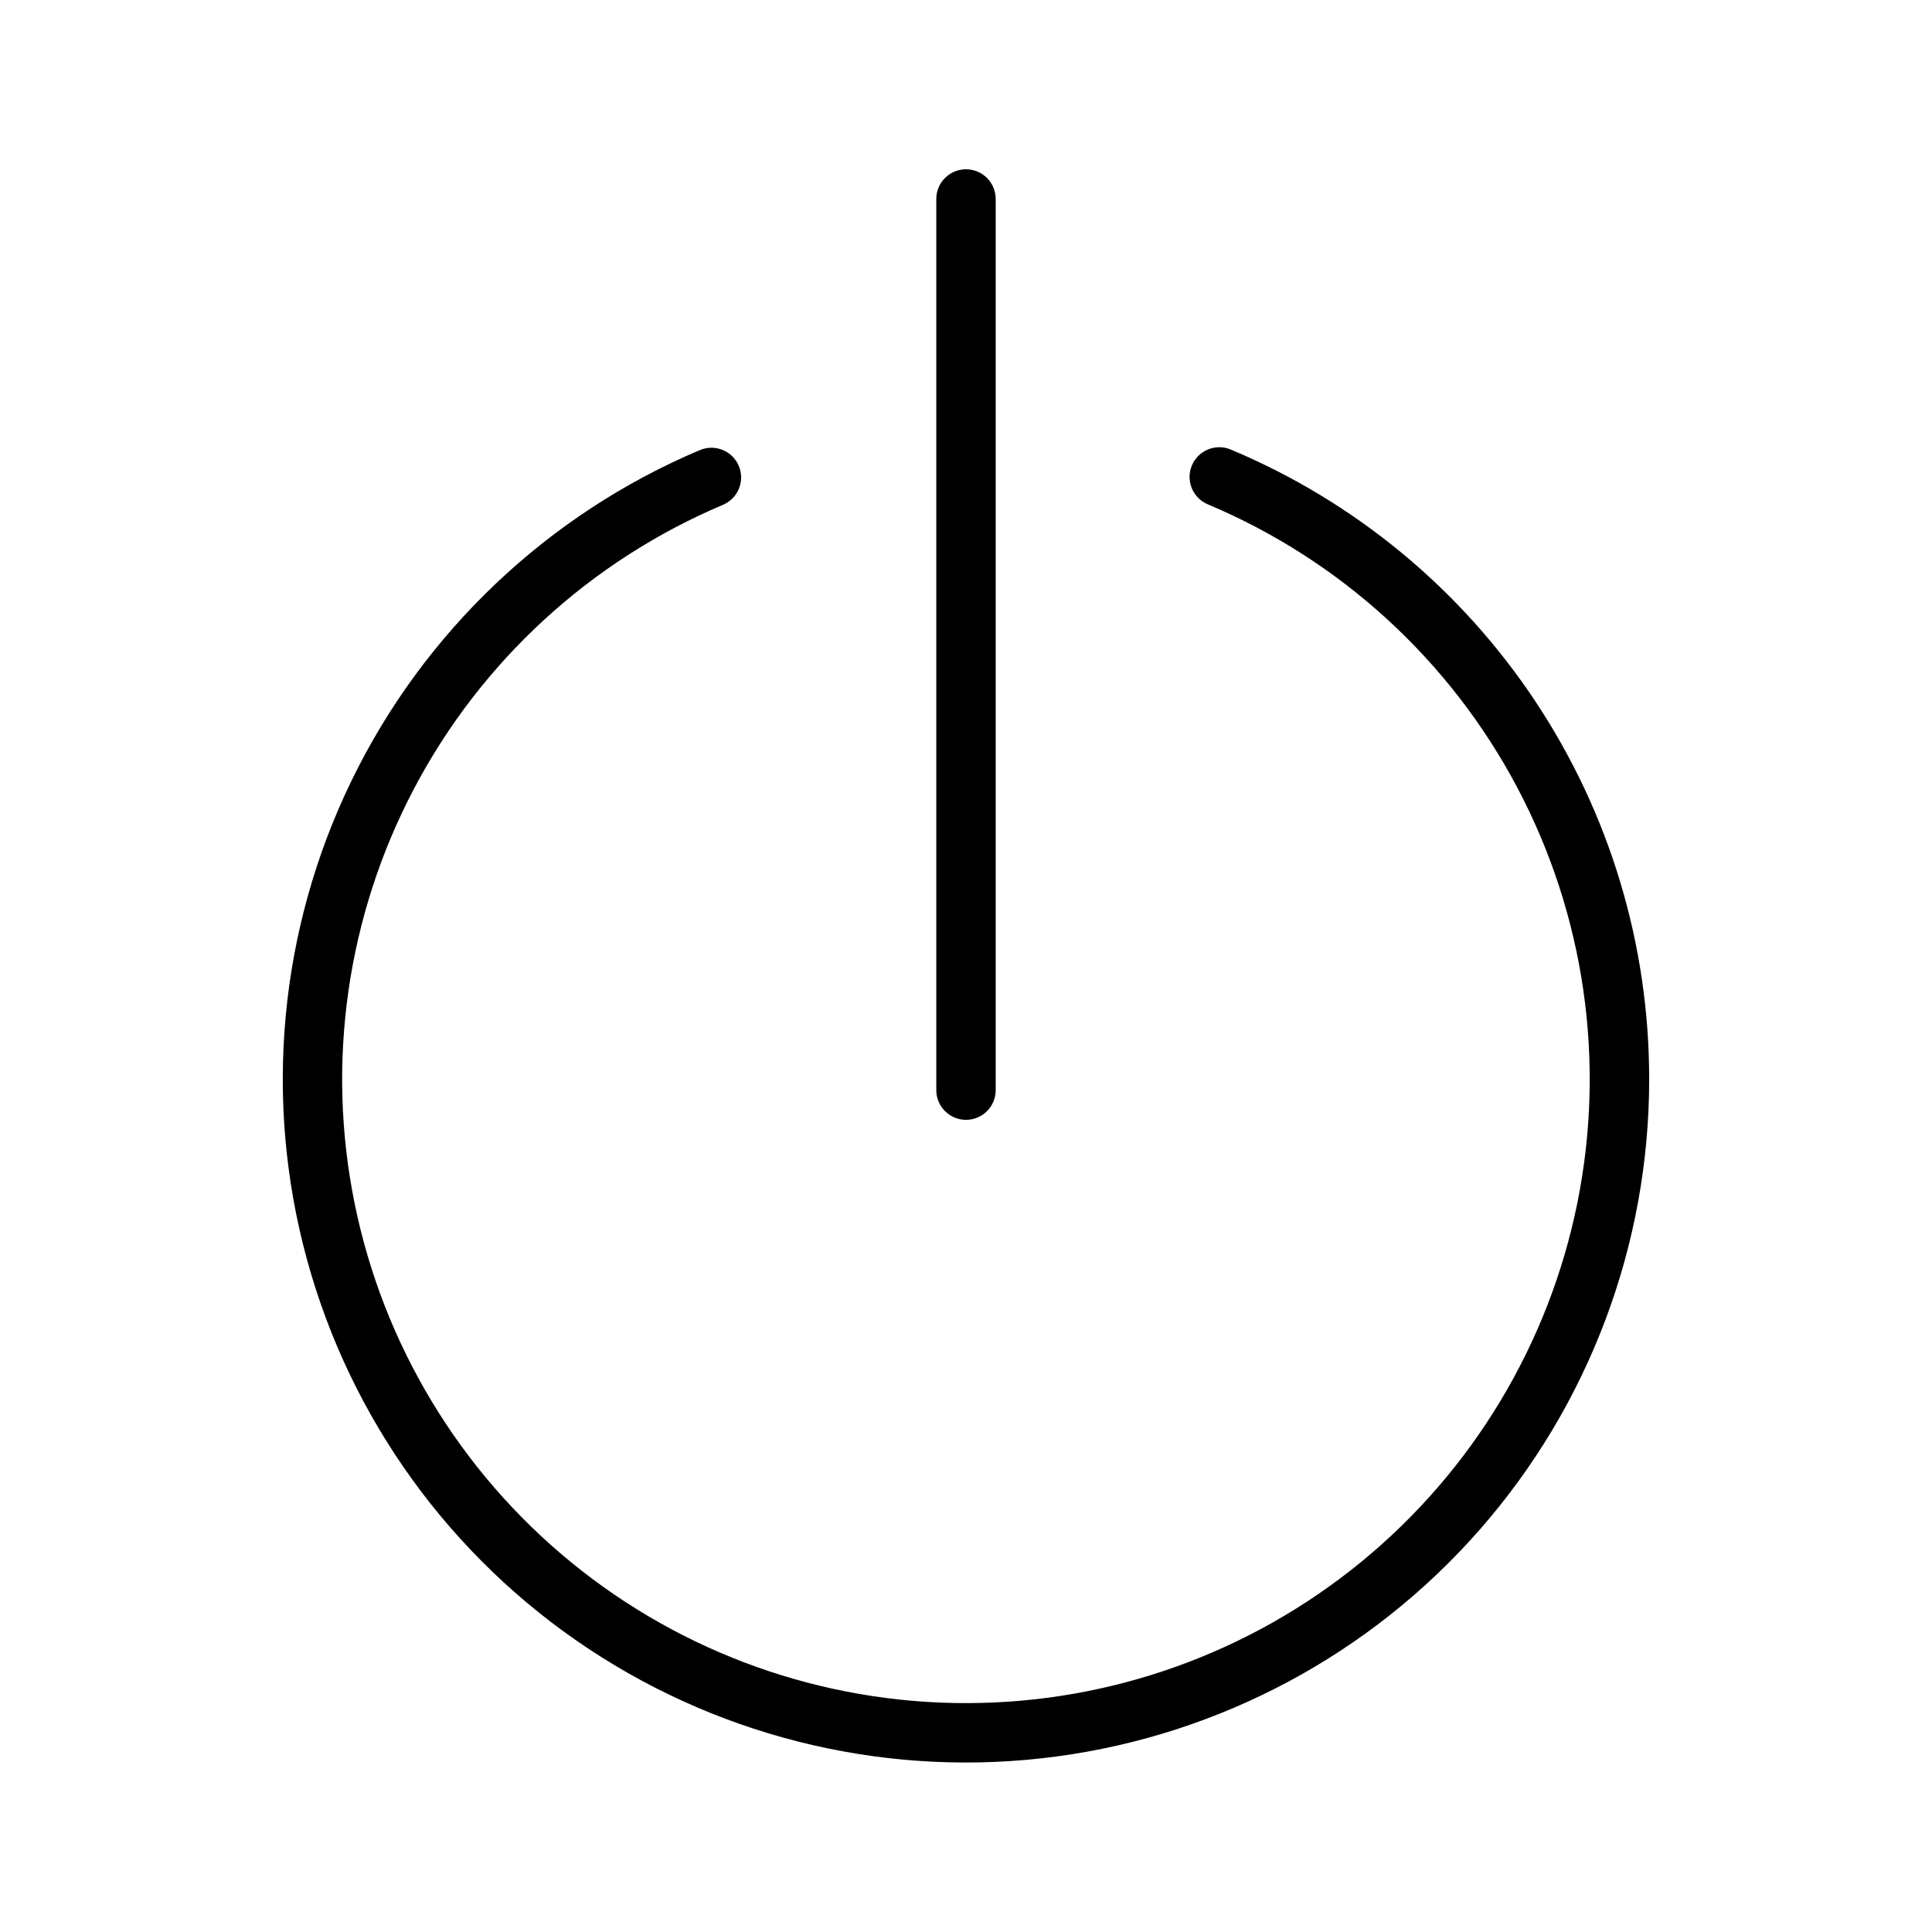 <?xml version="1.0" encoding="UTF-8"?>
<!-- Uploaded to: ICON Repo, www.svgrepo.com, Generator: ICON Repo Mixer Tools -->
<svg fill="#000000" width="800px" height="800px" version="1.1" viewBox="144 144 512 512" xmlns="http://www.w3.org/2000/svg">
 <path d="m581.05 430.08c-0.012 43.848-15.938 86.203-44.82 119.2-28.879 32.996-68.754 54.387-112.21 60.203-43.461 5.82-87.555-4.332-124.1-28.57-36.539-24.234-63.047-60.91-74.59-103.21-11.547-42.301-7.348-87.355 11.812-126.79 19.164-39.441 51.984-70.59 92.375-87.656 3.996-1.656 8.582 0.219 10.266 4.203 1.688 3.984-0.16 8.582-4.133 10.297-35.148 14.852-64.078 41.402-81.879 75.152-17.805 33.75-23.383 72.617-15.793 110.01 7.594 37.395 27.887 71.012 57.438 95.148 29.555 24.141 66.547 37.309 104.7 37.277 38.156-0.027 75.129-13.258 104.64-37.441 29.516-24.184 49.754-57.836 57.285-95.242s1.891-76.266-15.965-109.99c-17.855-33.719-46.828-60.227-82-75.02-4.012-1.688-5.894-6.301-4.207-10.309 1.684-4.008 6.297-5.894 10.305-4.207 32.891 13.785 60.965 36.992 80.695 66.699 19.727 29.707 30.227 64.59 30.176 100.25zm-181.05 10.691c2.086 0 4.09-0.832 5.566-2.309 1.477-1.477 2.305-3.477 2.305-5.566v-236.16c0-4.348-3.523-7.871-7.871-7.871s-7.875 3.523-7.875 7.871v236.16c0 2.09 0.832 4.09 2.309 5.566 1.477 1.477 3.477 2.309 5.566 2.309z"/>
</svg>